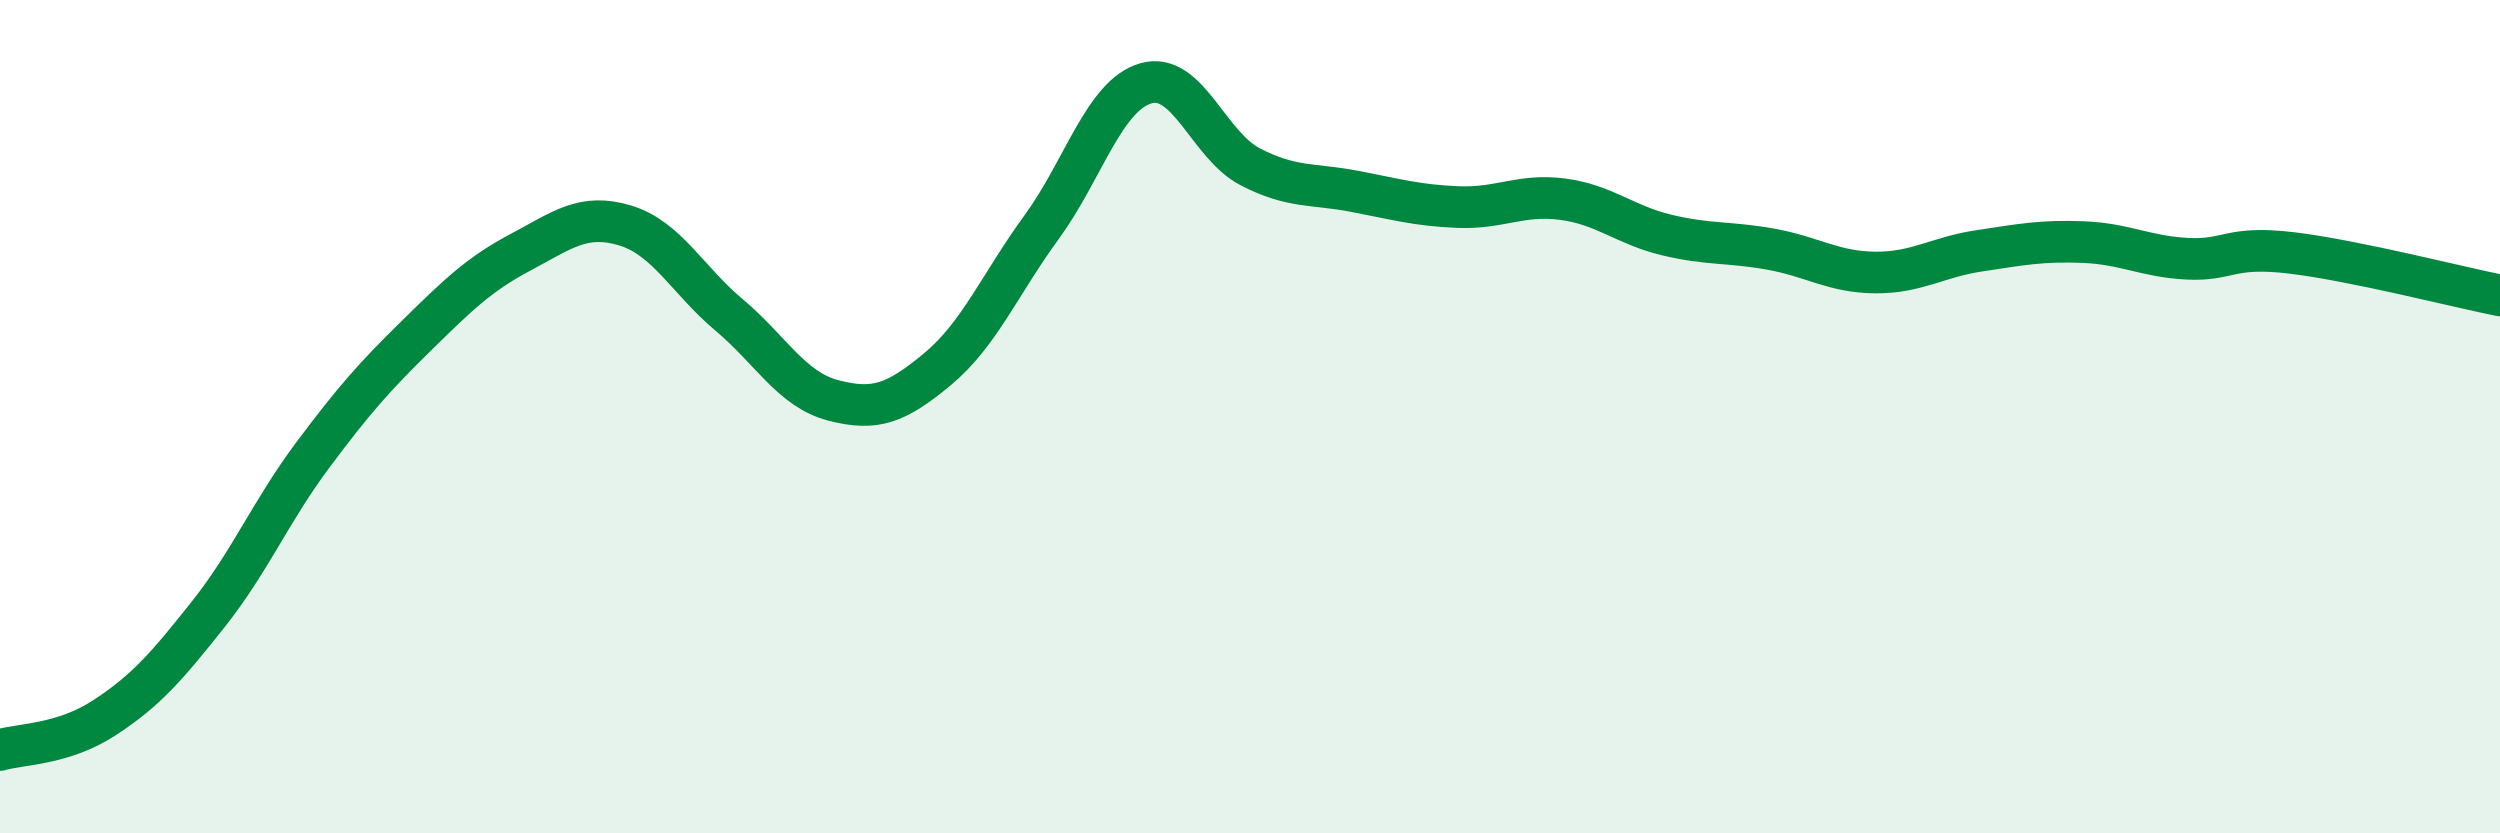 
    <svg width="60" height="20" viewBox="0 0 60 20" xmlns="http://www.w3.org/2000/svg">
      <path
        d="M 0,18 C 0.5,17.85 1.5,17.88 2.5,17.23 C 3.5,16.58 4,16 5,14.74 C 6,13.48 6.5,12.27 7.5,10.93 C 8.5,9.59 9,9.03 10,8.05 C 11,7.07 11.5,6.58 12.5,6.05 C 13.5,5.52 14,5.11 15,5.41 C 16,5.71 16.5,6.72 17.5,7.56 C 18.5,8.4 19,9.35 20,9.61 C 21,9.87 21.5,9.69 22.5,8.86 C 23.5,8.03 24,6.82 25,5.45 C 26,4.08 26.5,2.29 27.5,2 C 28.5,1.71 29,3.48 30,4 C 31,4.52 31.5,4.4 32.5,4.59 C 33.5,4.78 34,4.93 35,4.97 C 36,5.01 36.5,4.65 37.5,4.78 C 38.5,4.91 39,5.4 40,5.64 C 41,5.88 41.5,5.8 42.5,5.98 C 43.5,6.16 44,6.53 45,6.54 C 46,6.55 46.5,6.17 47.5,6.02 C 48.5,5.87 49,5.77 50,5.81 C 51,5.85 51.5,6.16 52.5,6.21 C 53.5,6.26 53.5,5.89 55,6.07 C 56.5,6.25 59,6.89 60,7.09L60 20L0 20Z"
        fill="#008740"
        opacity="0.1"
        stroke-linecap="round"
        stroke-linejoin="round"
      />
      <path
        d="M 0,18 C 0.5,17.85 1.5,17.88 2.5,17.23 C 3.5,16.58 4,16 5,14.74 C 6,13.48 6.5,12.27 7.5,10.93 C 8.5,9.59 9,9.03 10,8.05 C 11,7.07 11.5,6.58 12.5,6.05 C 13.5,5.52 14,5.11 15,5.41 C 16,5.71 16.5,6.72 17.5,7.56 C 18.5,8.4 19,9.35 20,9.61 C 21,9.87 21.5,9.69 22.5,8.86 C 23.5,8.03 24,6.82 25,5.45 C 26,4.08 26.5,2.29 27.5,2 C 28.5,1.71 29,3.48 30,4 C 31,4.52 31.5,4.4 32.5,4.59 C 33.5,4.78 34,4.93 35,4.97 C 36,5.01 36.5,4.65 37.5,4.78 C 38.5,4.91 39,5.4 40,5.64 C 41,5.88 41.5,5.8 42.5,5.98 C 43.5,6.16 44,6.53 45,6.54 C 46,6.55 46.5,6.17 47.5,6.02 C 48.5,5.87 49,5.77 50,5.81 C 51,5.85 51.5,6.16 52.5,6.21 C 53.5,6.26 53.5,5.89 55,6.07 C 56.5,6.25 59,6.89 60,7.09"
        stroke="#008740"
        stroke-width="1"
        fill="none"
        stroke-linecap="round"
        stroke-linejoin="round"
      />
    </svg>
  